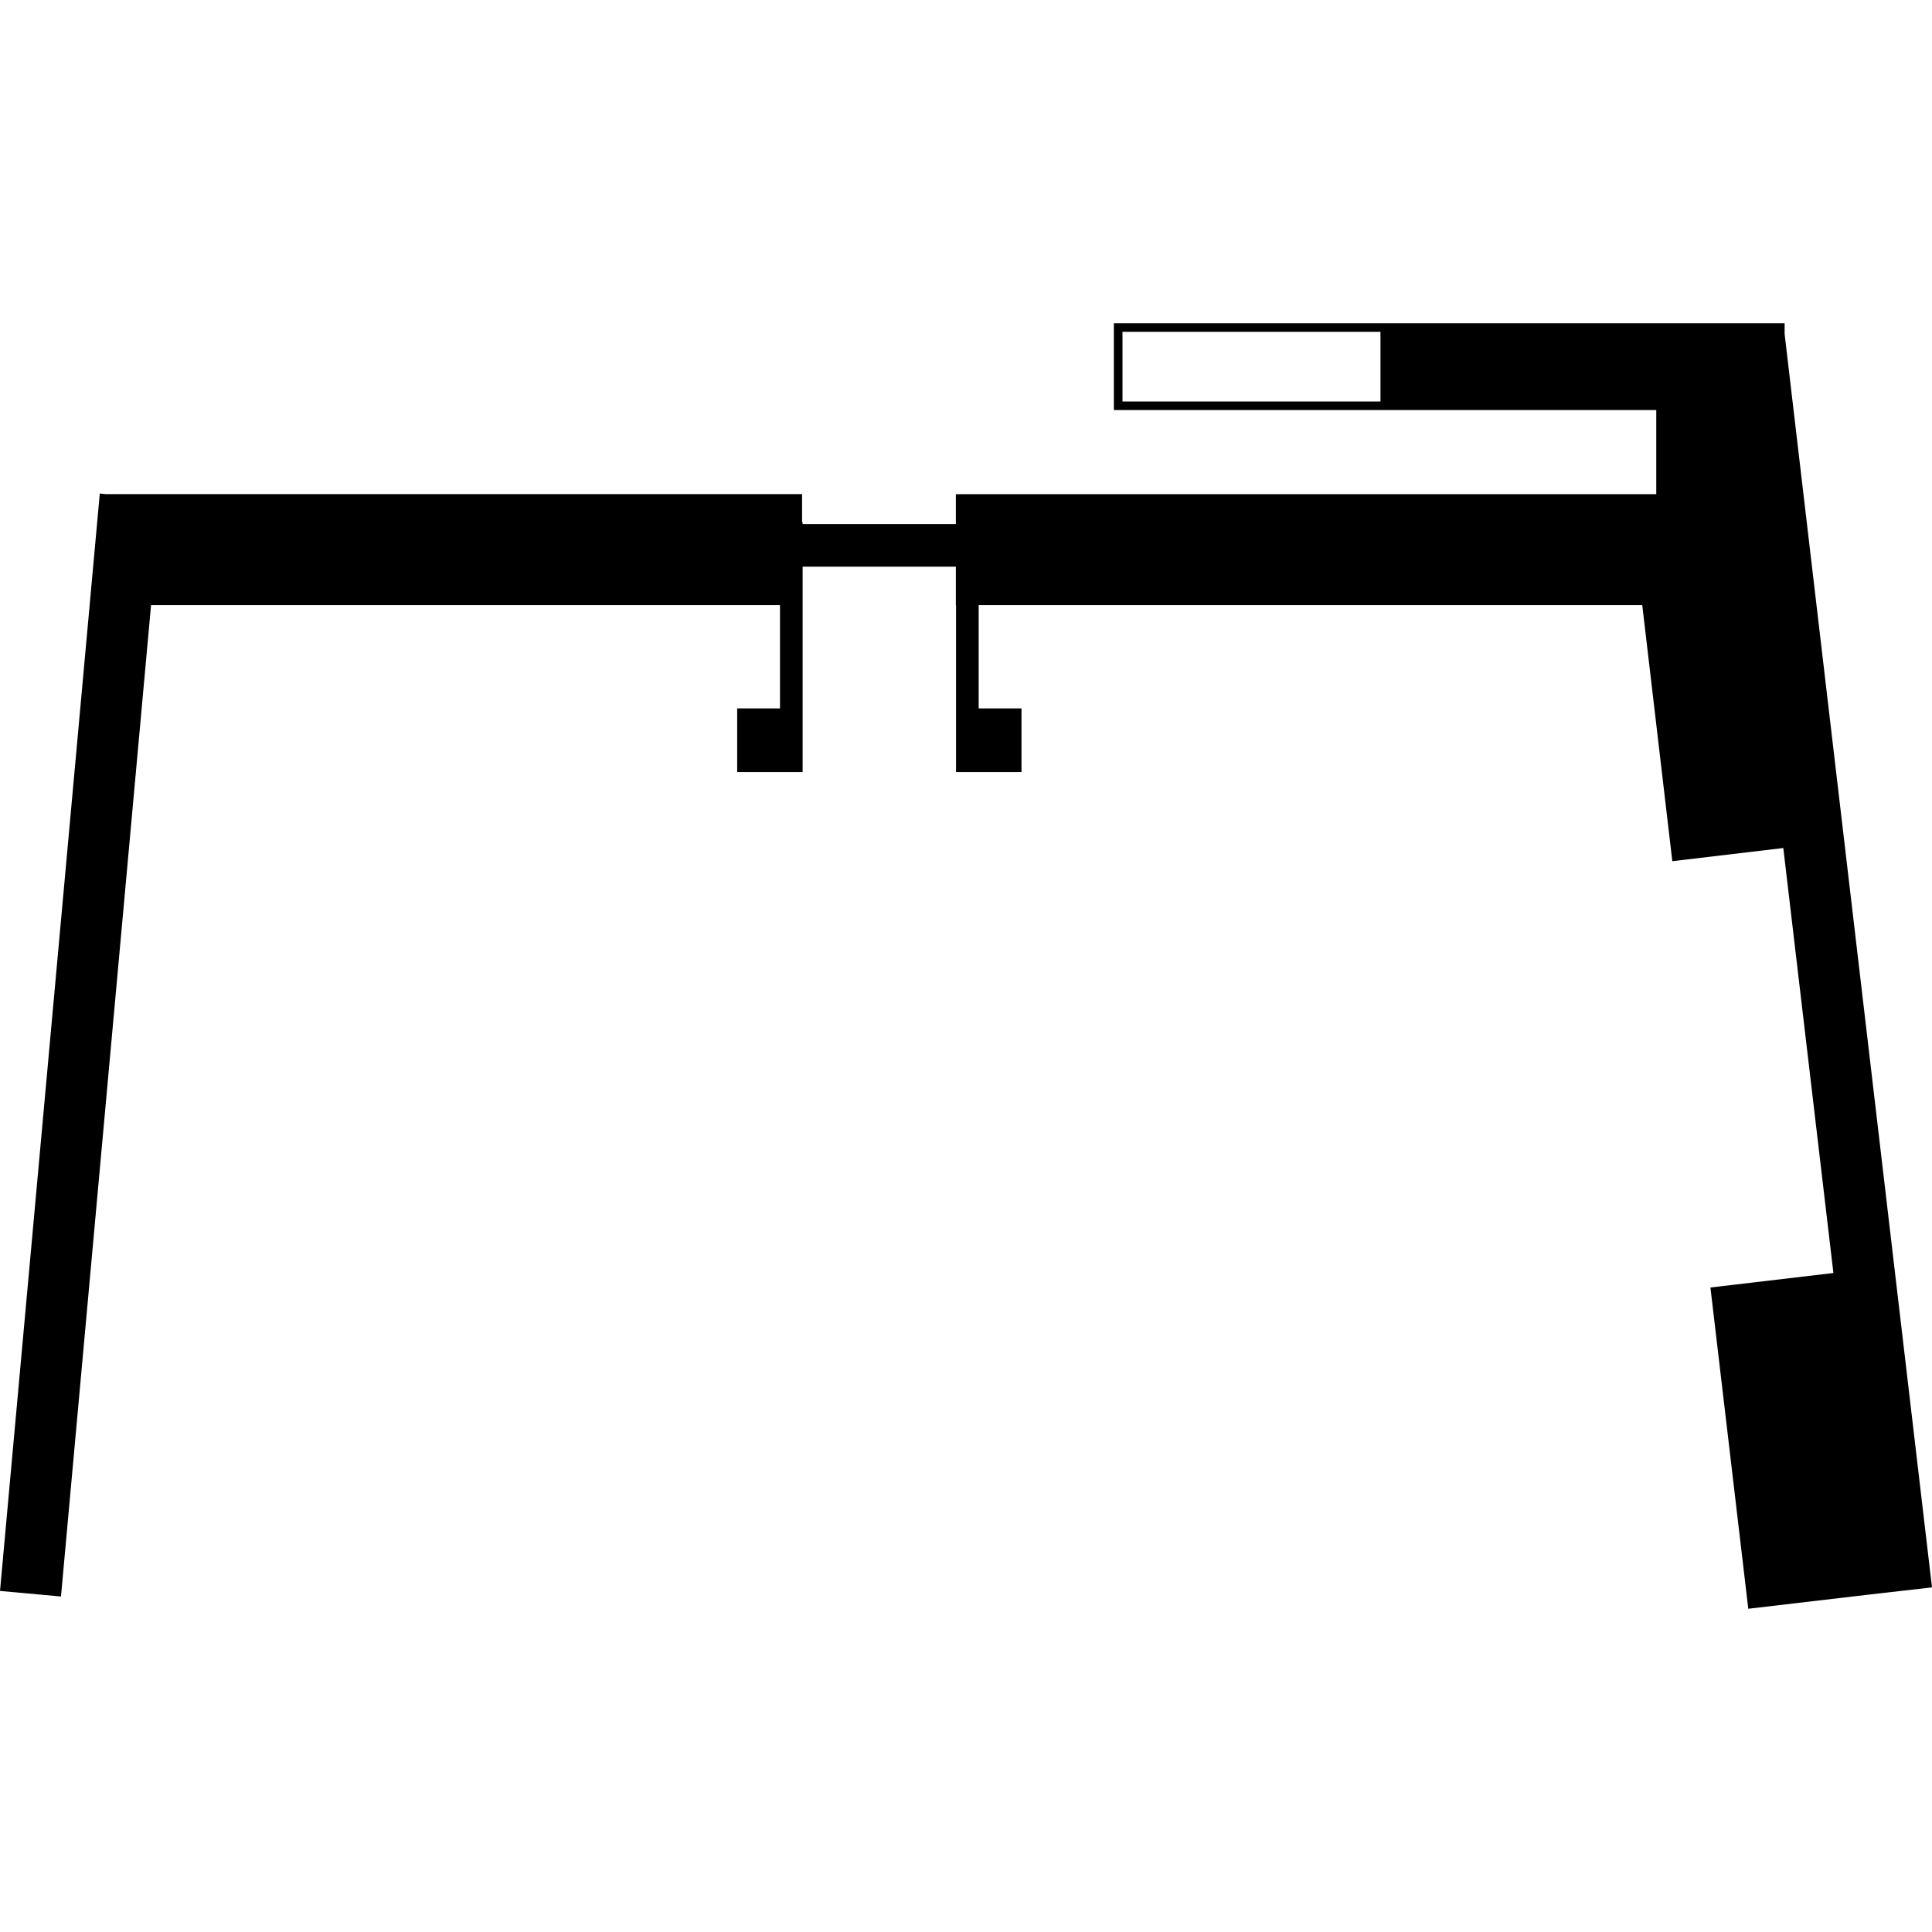 <?xml version="1.0" encoding="iso-8859-1"?>
<!-- Uploaded to: SVG Repo, www.svgrepo.com, Generator: SVG Repo Mixer Tools -->
<!DOCTYPE svg PUBLIC "-//W3C//DTD SVG 1.1//EN" "http://www.w3.org/Graphics/SVG/1.1/DTD/svg11.dtd">
<svg fill="#000000" version="1.1" id="Capa_1" xmlns="http://www.w3.org/2000/svg" xmlns:xlink="http://www.w3.org/1999/xlink" 
	 width="800px" height="800px" viewBox="0 0 32 32" xml:space="preserve">
<g>
	<path d="M29.559,5.533V5.354H18.449v1.438h8.984v1.393H15.832V8.68h-2.538V8.651h-0.009V8.184H1.744l-0.091-0.01L0,26.351
		l1.01,0.092l1.492-16.42h10.417v1.71H12.21v1.055h0.709h0.375v-1.055V9.386h2.538v0.637h0.003v1.71v1.055h0.375h0.709v-1.055H16.21
		v-1.71h10.991l0.498,4.241l1.838-0.218l0.83,7.039l-2.037,0.24l0.627,5.321l2.037-0.239L32,26.292L29.559,5.533z M22.865,6.65
		h-4.273V5.496h4.273V6.65L22.865,6.65z"/>
</g>
</svg>